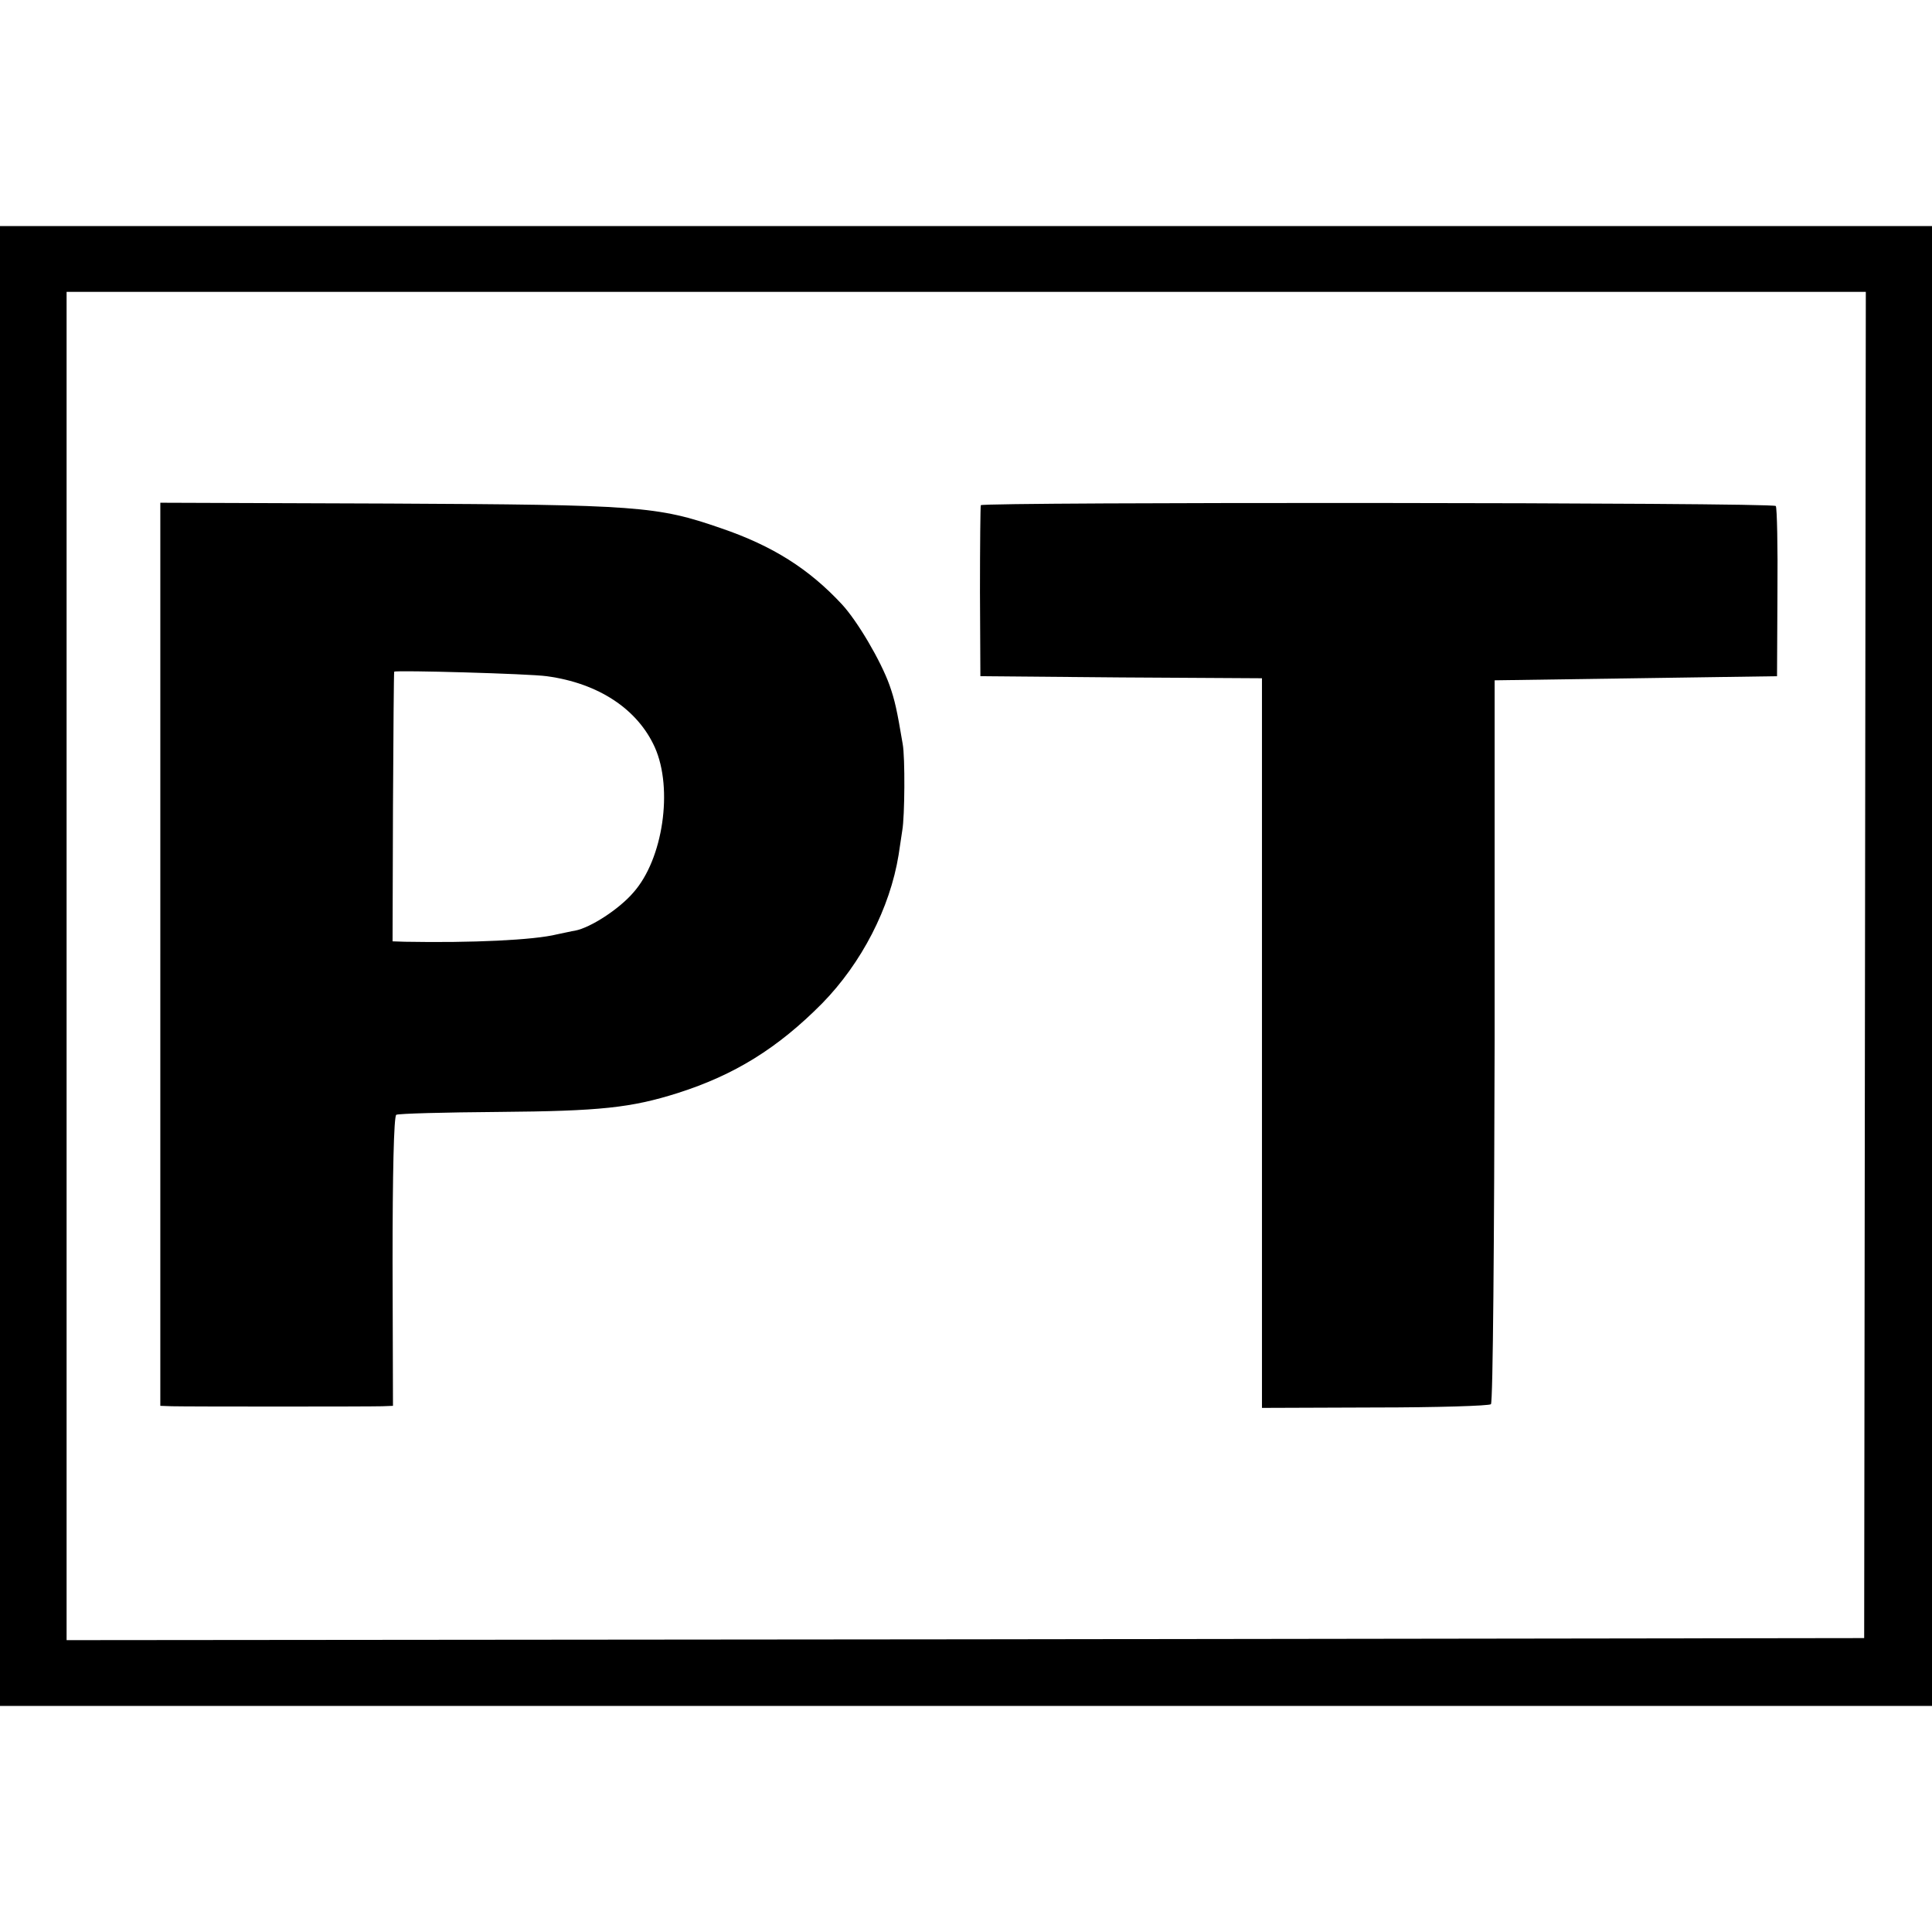 <?xml version="1.0" standalone="no"?>
<!DOCTYPE svg PUBLIC "-//W3C//DTD SVG 20010904//EN"
 "http://www.w3.org/TR/2001/REC-SVG-20010904/DTD/svg10.dtd">
<svg version="1.0" xmlns="http://www.w3.org/2000/svg"
 width="470pt" height="470pt" viewBox="0 0 470 470"
 preserveAspectRatio="xMidYMid meet">
<g transform="translate(0,470) scale(0.1,-0.1)"
fill="#000000" stroke="none">
<path d="M0 2350 l0 -1800 2350 0 2350 0 0 1800 0 1800 -2350 0 -2350 0 0
-1800z m4537 3 l-2 -1638 -2186 -3 -2187 -2 0 1640 0 1640 2188 0 2189 0 -2
-1637z"/>
<path d="M390 2378 l0 -1098 28 -1 c38 -1 481 -1 512 0 l26 1 -1 351 c0 211 3
353 9 357 5 3 118 6 250 7 246 2 321 10 435 46 138 44 243 109 351 218 96 98
165 232 186 361 3 19 7 46 9 60 6 33 7 178 1 210 -14 83 -19 106 -32 143 -21
59 -78 156 -116 197 -80 86 -168 142 -294 185 -156 54 -201 57 -806 60 l-558
2 0 -1099z m940 677 c126 -17 221 -80 263 -173 45 -101 20 -272 -52 -353 -35
-41 -105 -86 -142 -93 -8 -1 -28 -6 -44 -9 -56 -14 -207 -21 -370 -18 l-30 1
1 328 c1 180 2 327 3 328 6 4 329 -5 371 -11z"/>
<path d="M2386 3471 c-1 -3 -2 -98 -2 -211 l1 -205 343 -3 342 -2 0 -888 0
-887 275 1 c151 0 278 4 282 8 5 4 8 402 9 884 l0 877 344 5 343 5 1 203 c1
112 -1 207 -4 211 -6 9 -1930 10 -1934 2z"/>
</g>
</svg>
